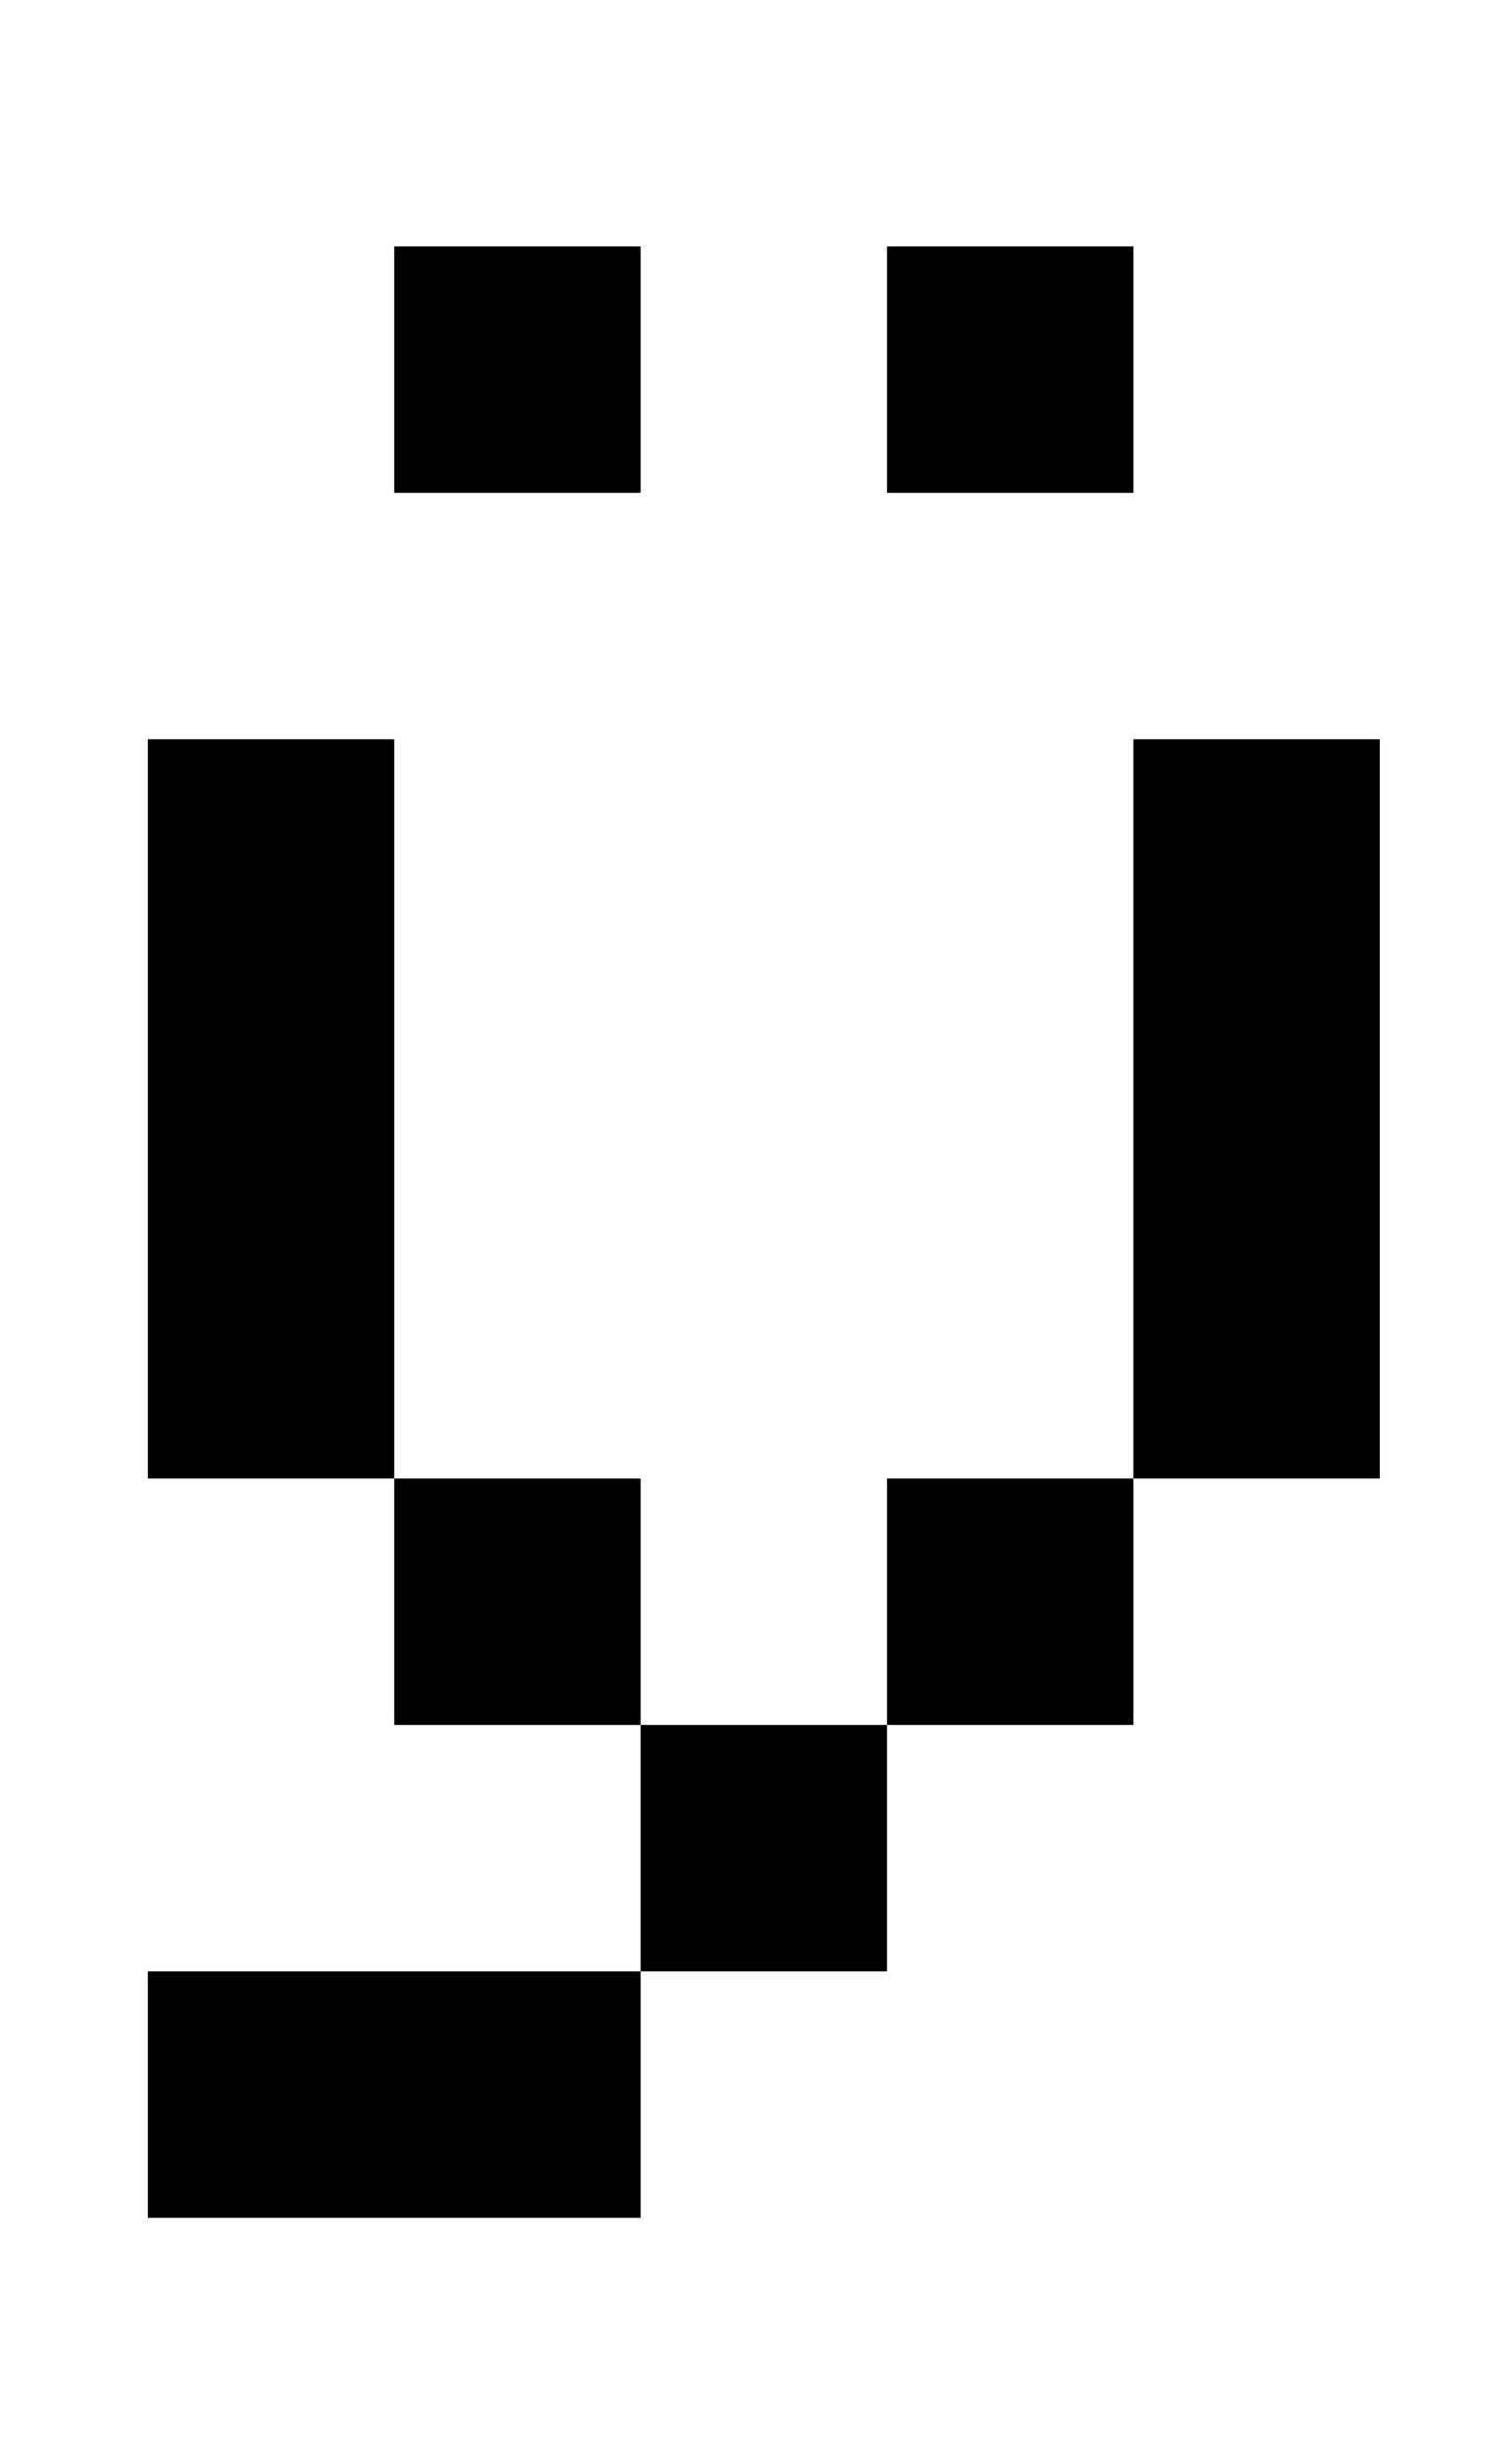 <?xml version="1.0" standalone="no"?>
<!DOCTYPE svg PUBLIC "-//W3C//DTD SVG 1.1//EN" "http://www.w3.org/Graphics/SVG/1.1/DTD/svg11.dtd" >
<svg xmlns="http://www.w3.org/2000/svg" xmlns:xlink="http://www.w3.org/1999/xlink" version="1.1" viewBox="-10 0 610 1000">
   <path fill="currentColor"
d="M450 100v100h-100v-100h100zM250 100v100h-100v-100h100zM150 700v-100h-100v-300h100v300h100v100h100v100h-100v-100h-100zM450 600v-300h100v300h-100zM350 700v-100h100v100h-100zM50 900v-100h200v100h-200z" />
</svg>
